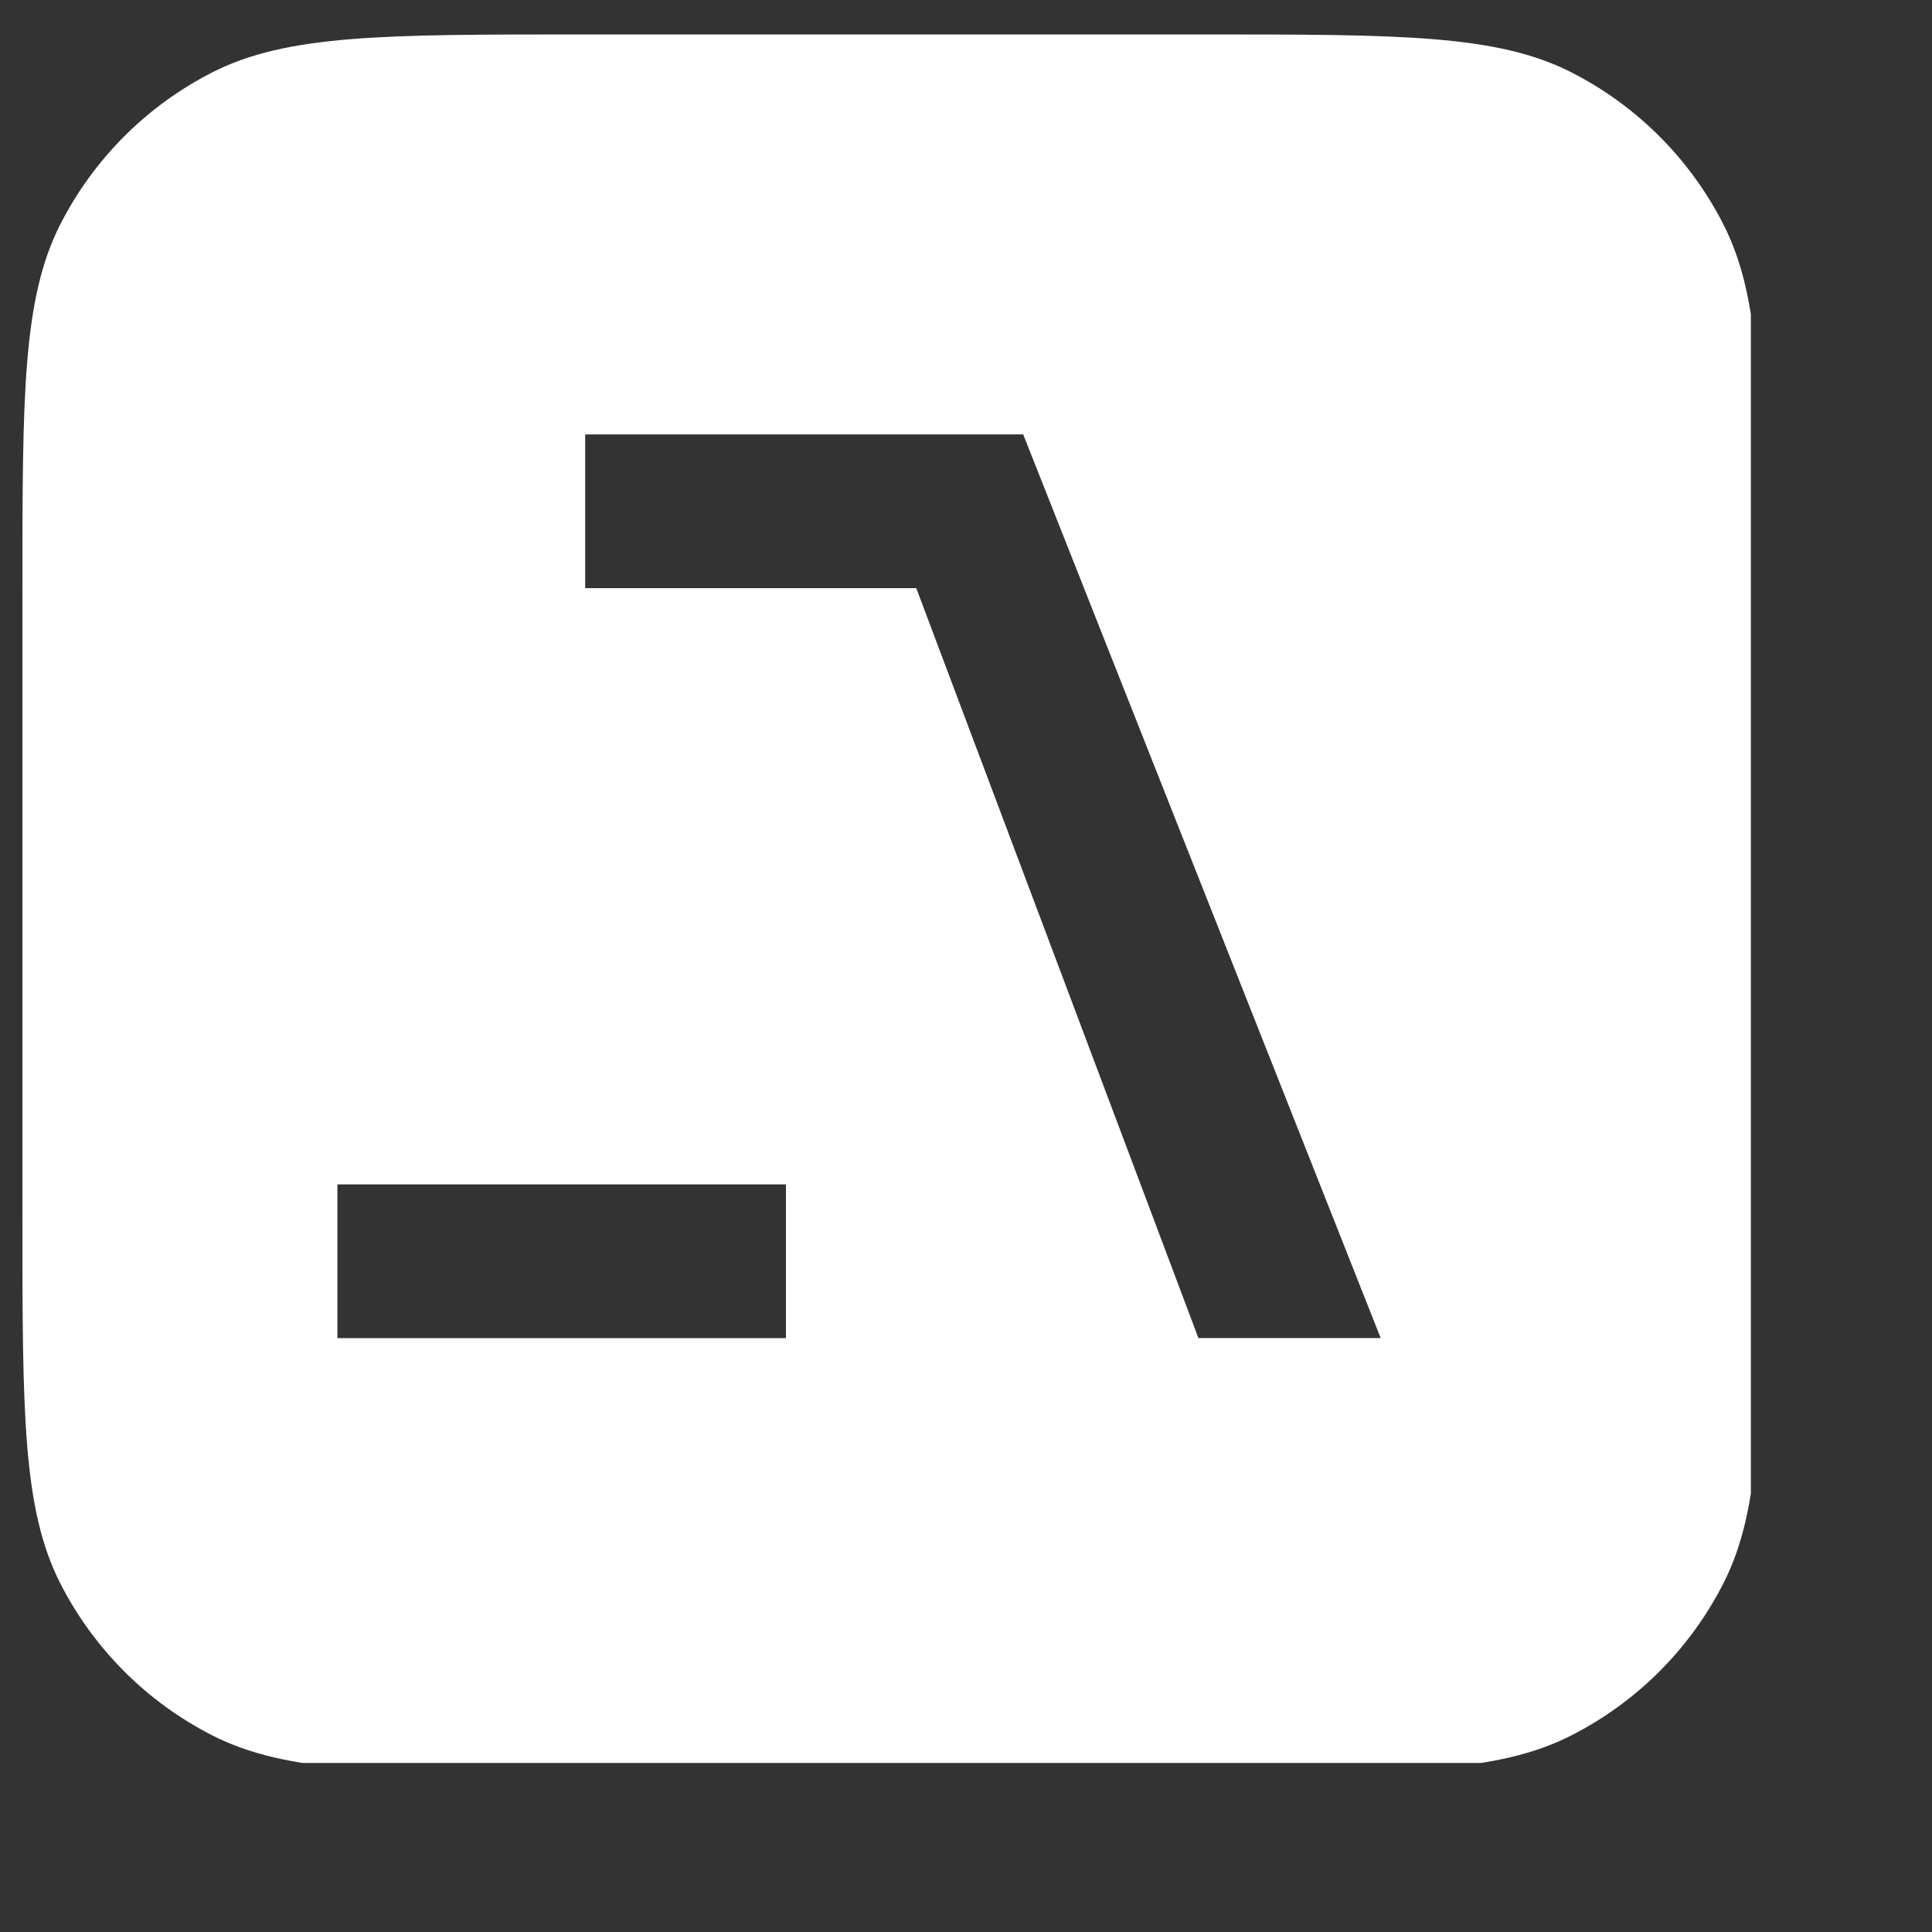 <svg xmlns="http://www.w3.org/2000/svg" fill="none" viewBox="0 0 320 320" height="320" width="320">
<rect x="0" y="0" width="320" height="320" fill="#333333" stroke="none"/>
<g clip-path="url(#clip0_6_398)">
<g clip-path="url(#clip1_6_398)">
<path fill="white" d="M285.444 37.156C291.722 49.477 291.722 65.606 291.722 97.865V201.554C291.722 233.813 291.722 249.943 285.444 262.264C279.922 273.102 271.11 281.914 260.272 287.436C247.951 293.714 231.821 293.714 199.562 293.714H95.874C63.615 293.714 47.485 293.714 35.164 287.436C24.326 281.914 15.514 273.102 9.992 262.264C3.714 249.943 3.714 233.813 3.714 201.554V97.865C3.714 65.606 3.714 49.477 9.992 37.156C15.514 26.318 24.326 17.506 35.164 11.984C47.485 5.706 63.615 5.706 95.874 5.706H199.562C231.821 5.706 247.951 5.706 260.272 11.984C271.11 17.506 279.922 26.318 285.444 37.156ZM96.925 71.957H169.476L228.686 221.631H198.497L151.763 97.418H96.925V71.957ZM55.886 196.171H130.174V221.632H55.886V196.171Z" clip-rule="evenodd" fill-rule="evenodd"></path>
</g>
</g>
<defs>
<clipPath id="clip0_6_398">
<rect fill="white" height="320" width="320"></rect>
</clipPath>
<clipPath id="clip1_6_398">
<rect transform="translate(2 4)" fill="white" height="288" width="288"></rect>
</clipPath>
</defs>
</svg>
